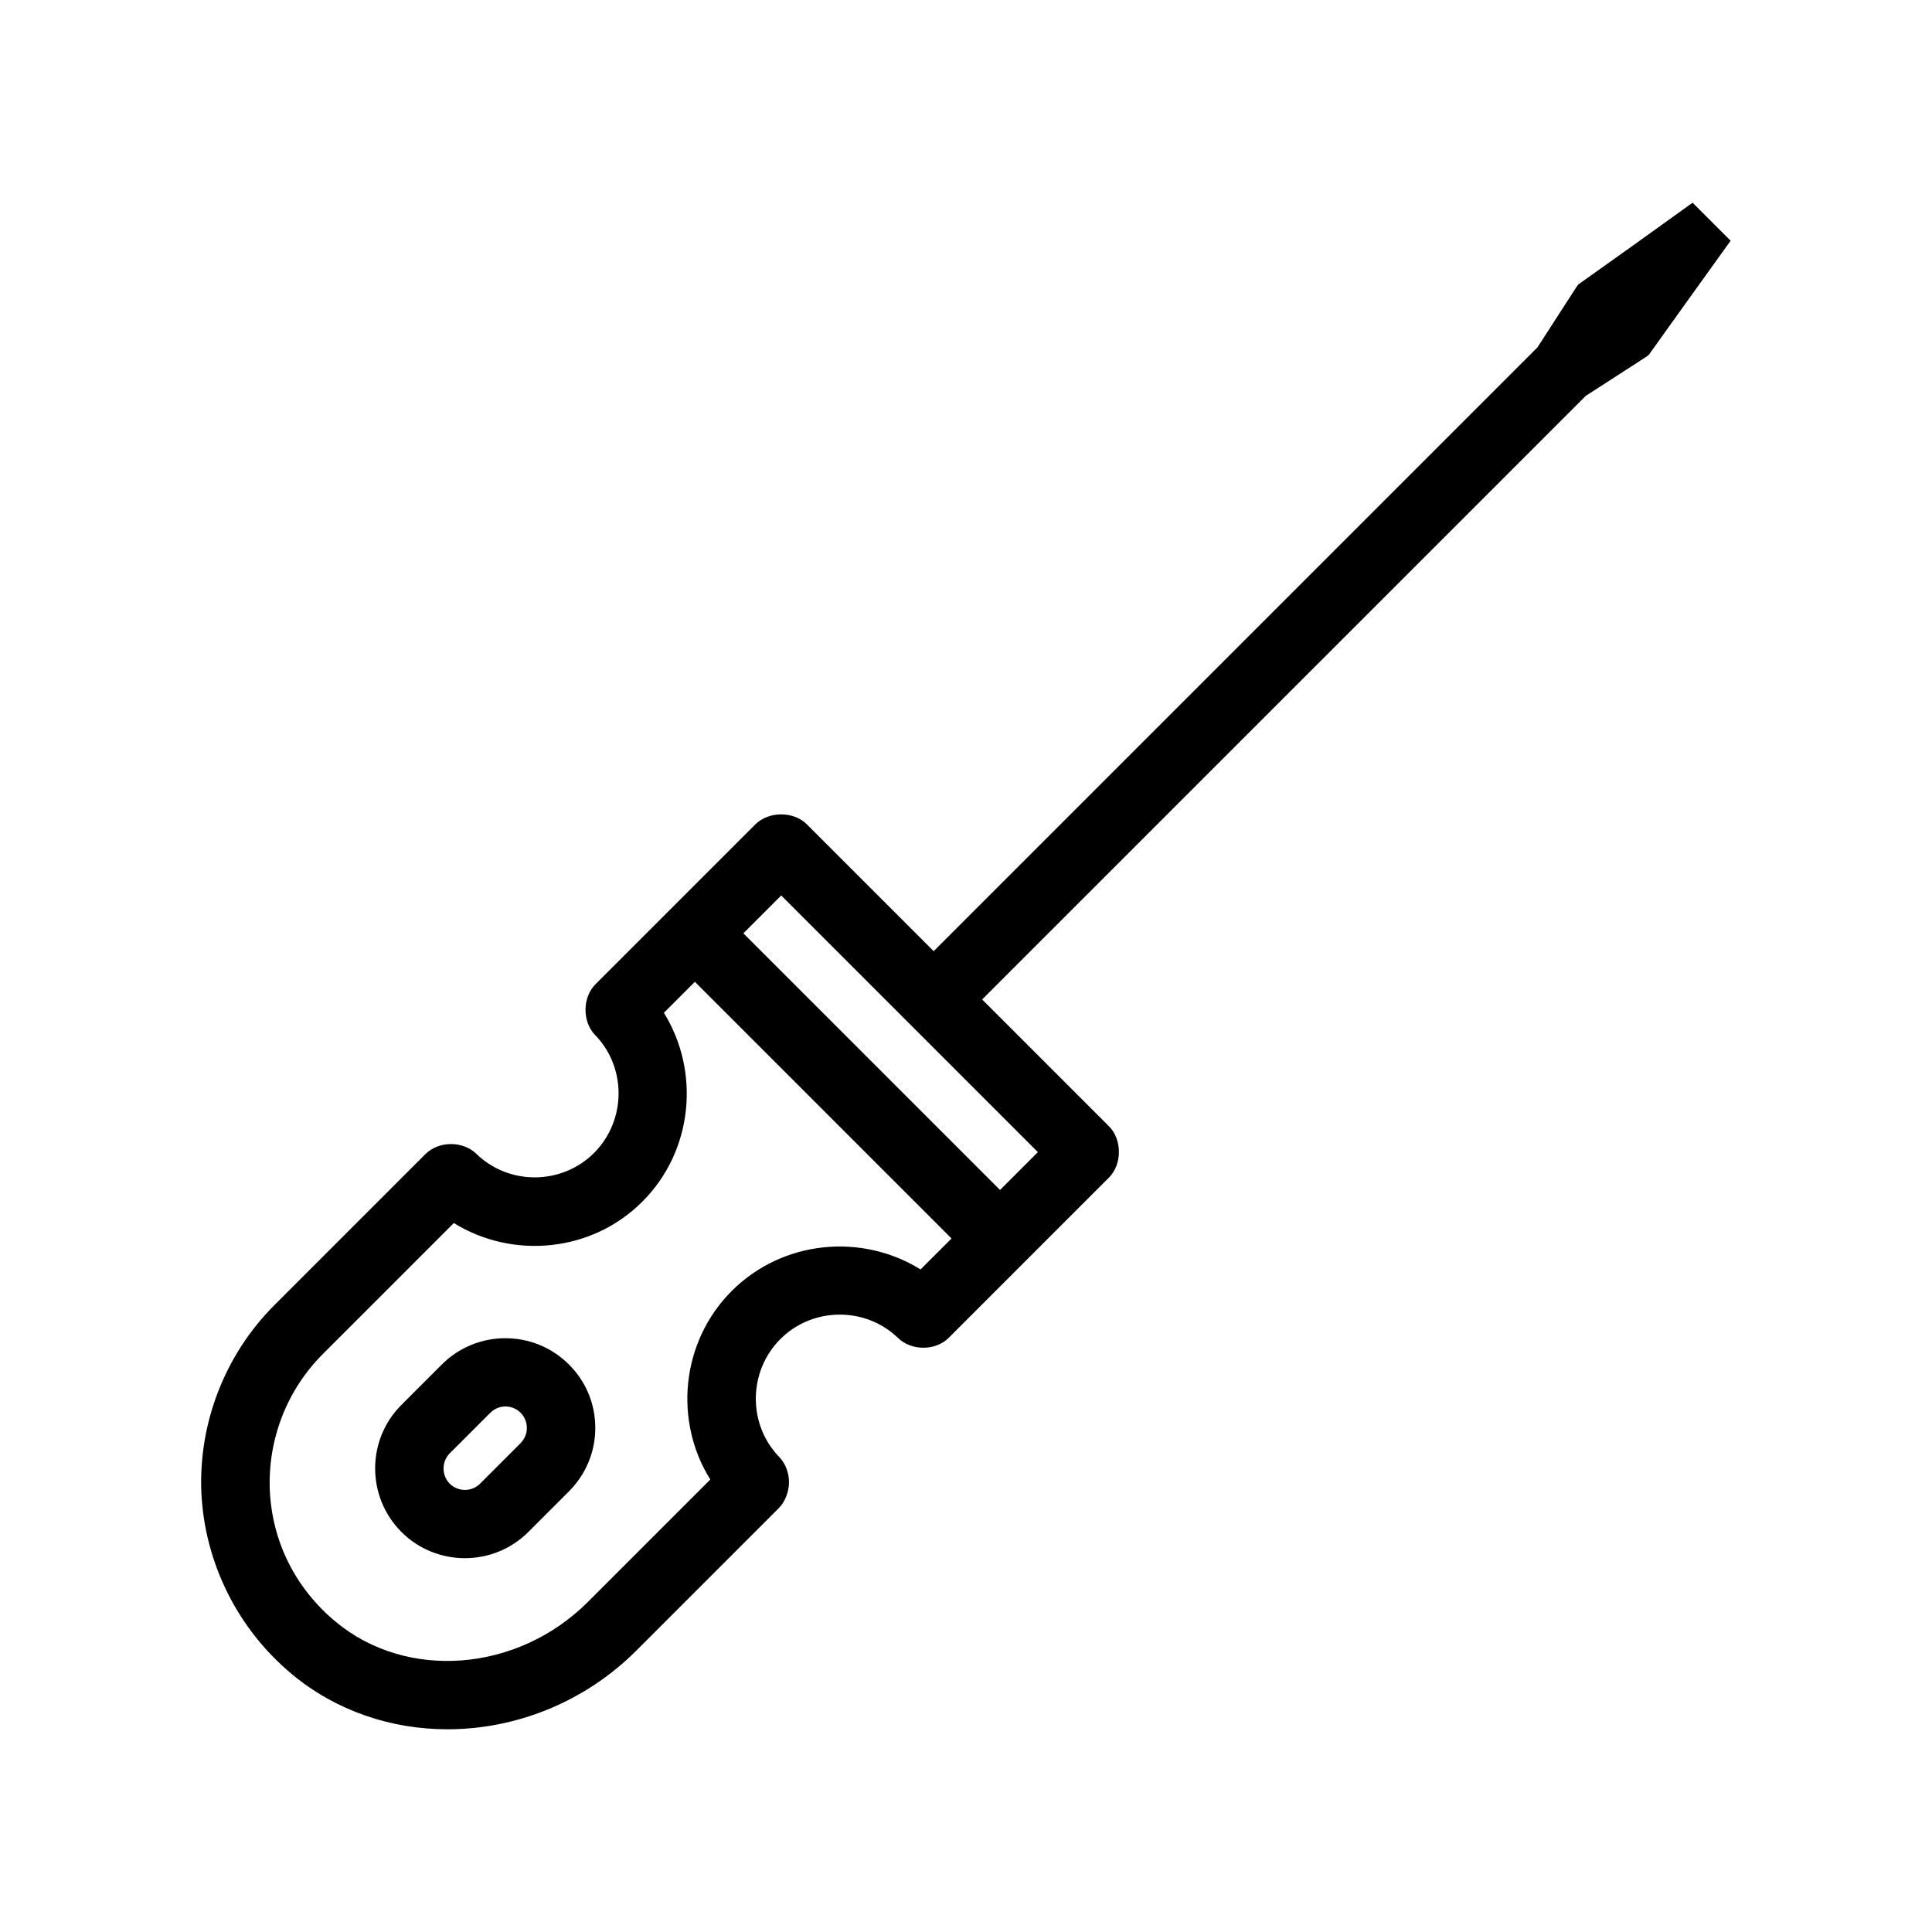 <?xml version="1.0" encoding="UTF-8"?>
<!-- Uploaded to: ICON Repo, www.svgrepo.com, Generator: ICON Repo Mixer Tools -->
<svg fill="#000000" width="800px" height="800px" version="1.1" viewBox="144 144 512 512" xmlns="http://www.w3.org/2000/svg">
 <g>
  <path d="m221.35 587.67c11.738 9.773 26.398 14.609 41.211 14.609 17.984 0 36.273-7.055 50.078-20.859l37.684-37.684c1.715-1.664 2.719-4.332 2.769-6.75 0.051-2.418-0.855-5.09-2.57-6.852-8.414-8.664-8.262-22.672 0.25-31.234 8.516-8.566 22.52-8.664 31.137-0.402 3.527 3.527 10.027 3.578 13.551 0l42.523-42.523c3.426-3.578 3.375-10.027-0.102-13.504l-33.605-33.605 159.97-159.96 15.922-10.277 0.754-0.555 10.527-14.711 11.184-15.566-10.078-10.078-15.566 11.184-14.711 10.48-0.555 0.754-10.277 15.922-160.01 160.01-33.605-33.605c-3.527-3.527-10.078-3.527-13.652 0l-42.371 42.371c-3.477 3.477-3.527 9.926-0.102 13.453 8.414 8.664 8.262 22.672-0.25 31.234-8.566 8.566-22.57 8.664-31.234 0.25l-0.051-0.051c-3.578-3.426-9.926-3.375-13.453 0.152l-40.004 40.004c-13.098 13.098-20.152 31.285-19.348 49.777 0.91 18.59 9.625 36.07 23.984 48.012zm129.68-206.36 68.016 68.016-10.027 10.027-68.016-68.016zm-121.42 121.47 34.66-34.66c15.617 9.672 36.578 7.758 49.977-5.691 13.453-13.453 15.367-34.41 5.691-50.027l8.211-8.211 68.016 68.016-8.211 8.211c-15.617-9.723-36.578-7.758-50.027 5.691-13.453 13.453-15.418 34.41-5.691 49.977l-32.496 32.496c-18.641 18.59-48.012 20.859-66.855 5.141-10.578-8.816-16.777-21.16-17.383-34.812-0.551-13.461 4.539-26.609 14.109-36.129z"/>
  <path d="m250.37 549.98c4.637 4.637 10.73 6.953 16.828 6.953 6.098 0 12.191-2.316 16.828-6.953l10.73-10.73c4.484-4.484 7.004-10.48 7.004-16.828 0-6.348-2.469-12.344-7.004-16.828-9.27-9.27-24.383-9.27-33.656 0l-10.73 10.73c-9.27 9.27-9.27 24.336 0 33.656zm12.848-20.859 10.73-10.73c2.215-2.215 5.793-2.215 8.012 0 1.059 1.059 1.664 2.519 1.664 4.031s-0.605 2.922-1.664 4.031l-10.73 10.73c-2.215 2.215-5.793 2.215-8.062 0-2.168-2.269-2.168-5.848 0.051-8.062z"/>
 </g>
</svg>